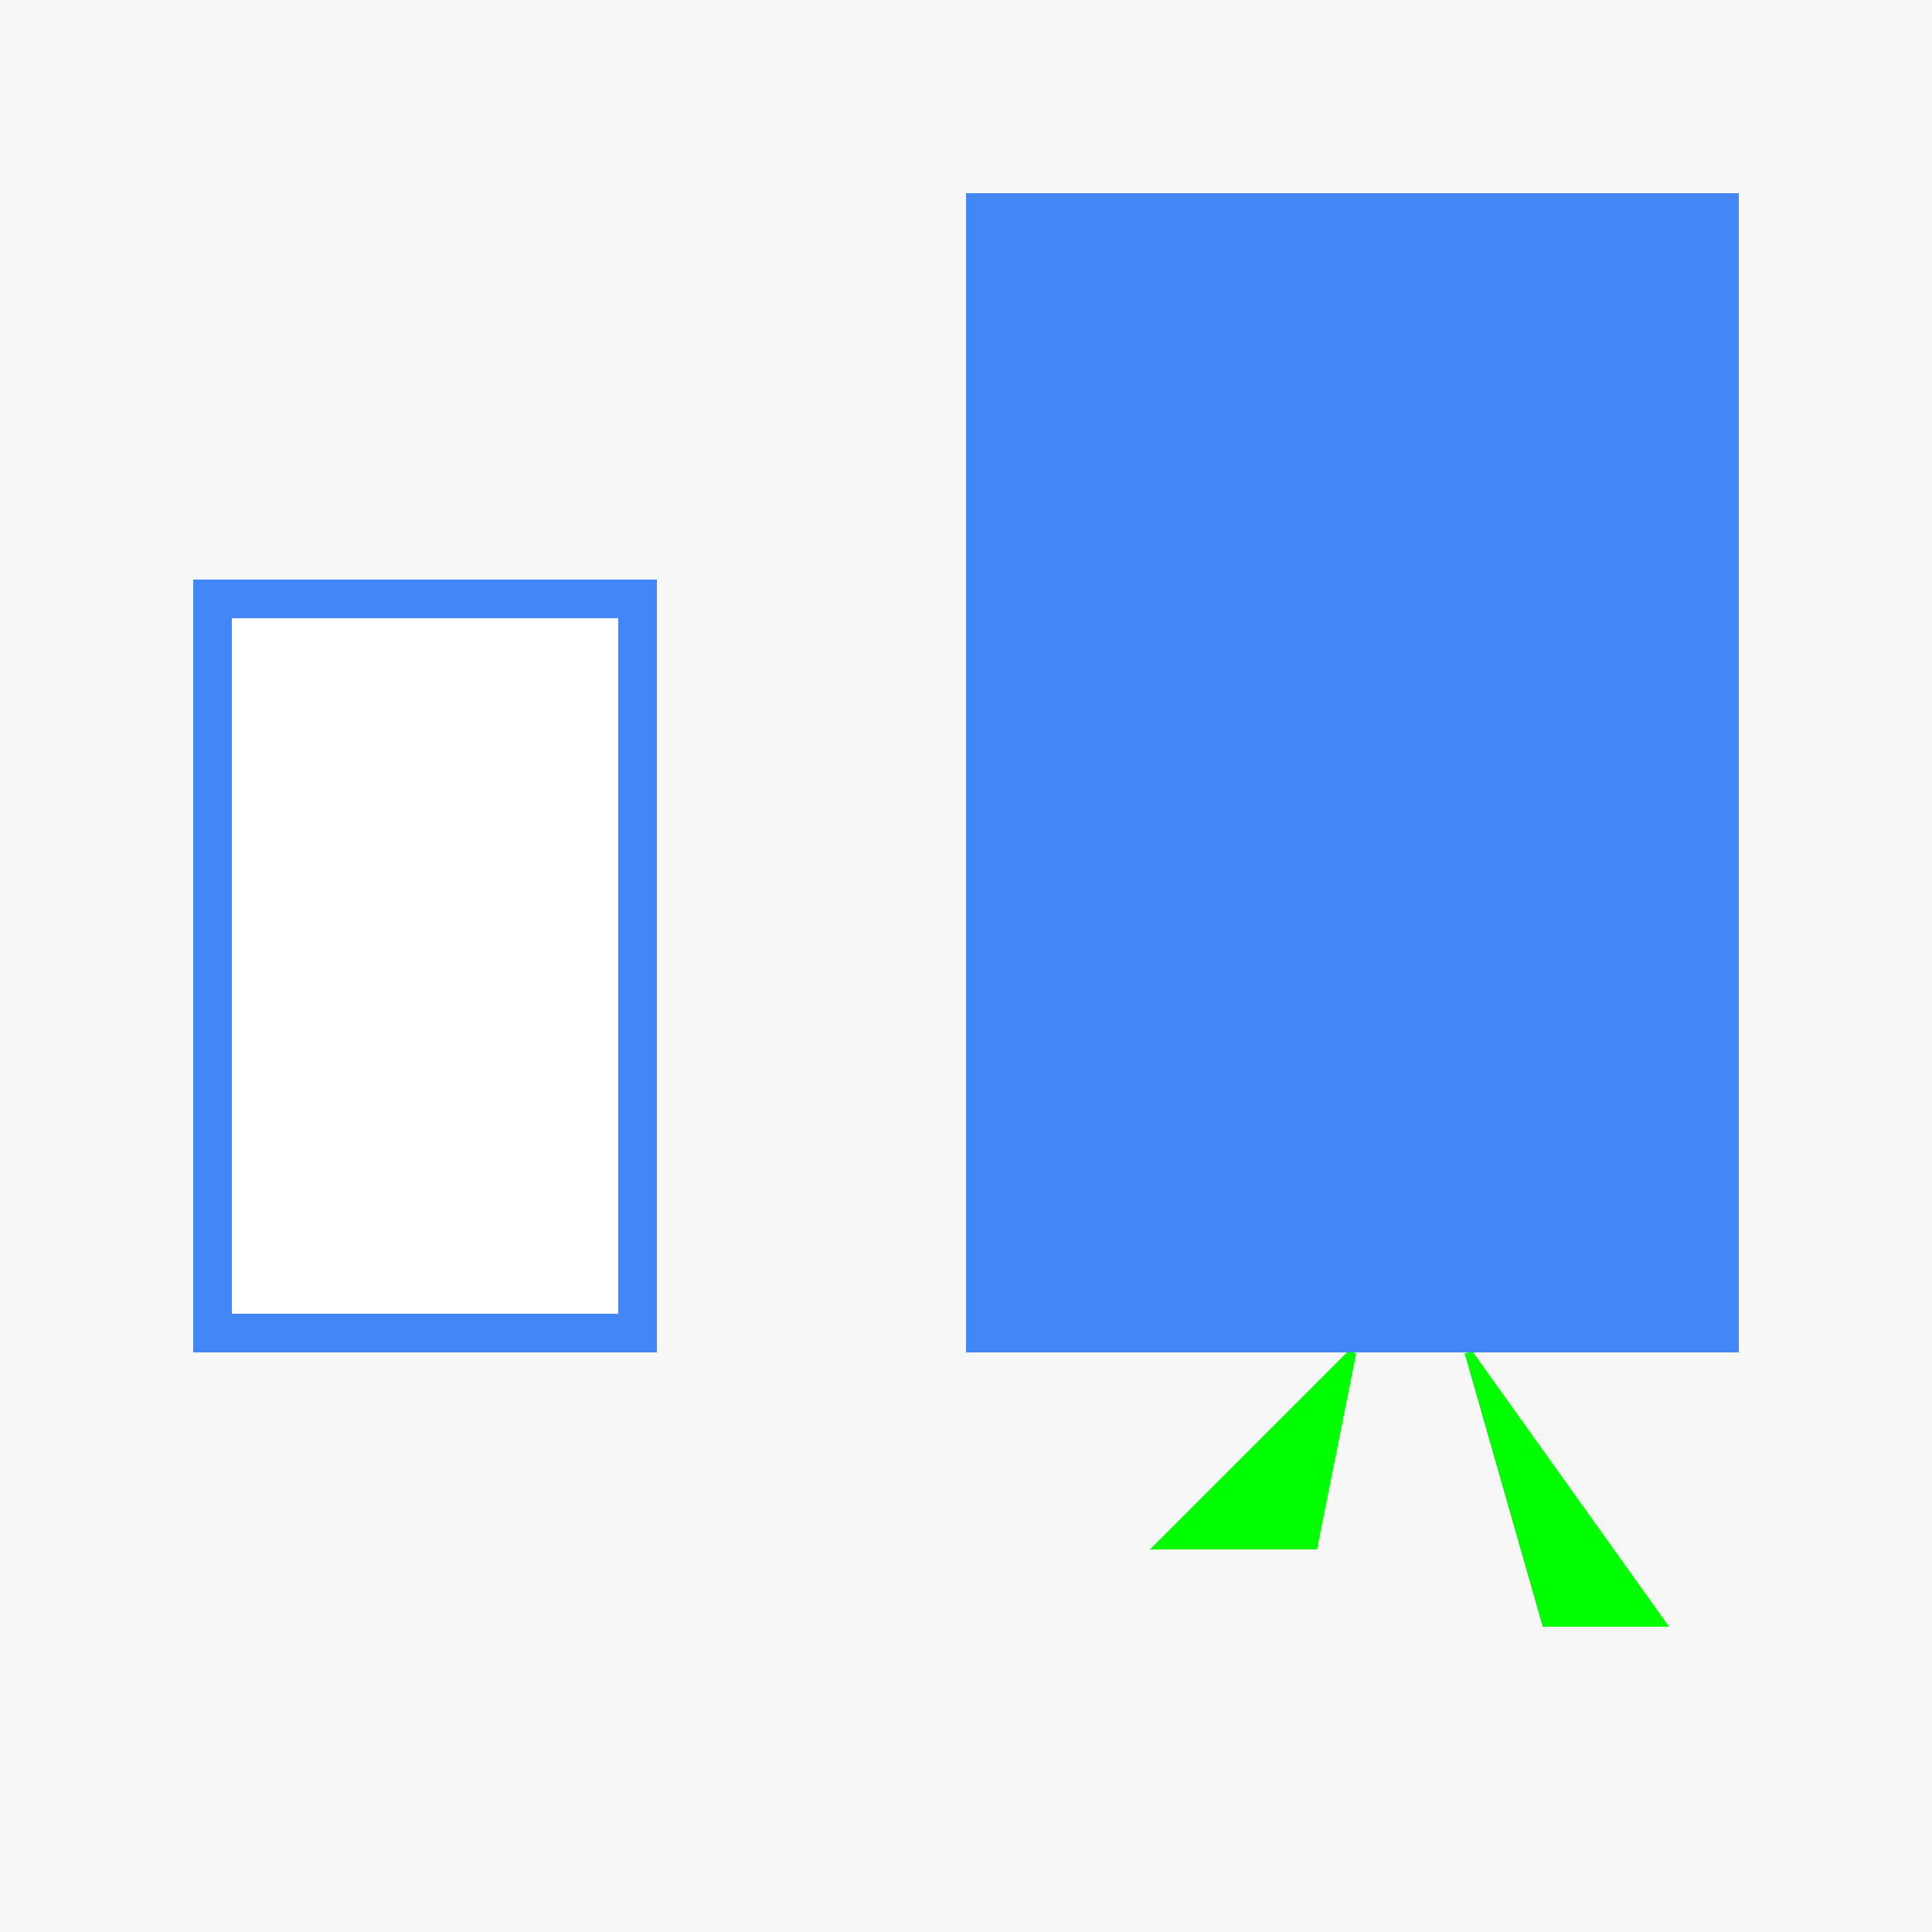 <!--

Generated by DrawGPT.
Free, open source, AI generated images in SVG, PNG, and HTML Canvas format.
https://drawgpt.ai

Created: 2023-11-27T04:19:15.592Z
Link: https://drawgpt.ai/prompt/125887/

-->
<svg xmlns="http://www.w3.org/2000/svg" xmlns:xlink="http://www.w3.org/1999/xlink" width="500" height="500"><defs/><g><rect fill="#F7F7F7" stroke="none" x="0" y="0" width="512" height="512"/><rect fill="#4287f5" stroke="none" x="50" y="150" width="120" height="200"/><rect fill="#FFFFFF" stroke="none" x="60" y="160" width="100" height="180"/><path fill="#00FF00" stroke="#00FF00" paint-order="stroke fill markers" d=" M 350 350 L 300 400 L 340 400 L 350 350" stroke-miterlimit="10" stroke-width="2" stroke-dasharray=""/><path fill="#00FF00" stroke="#00FF00" paint-order="stroke fill markers" d=" M 380 350 L 430 420 L 400 420 L 380 350" stroke-miterlimit="10" stroke-width="2" stroke-dasharray=""/><rect fill="#4287f5" stroke="none" x="250" y="50" width="200" height="300"/></g></svg>